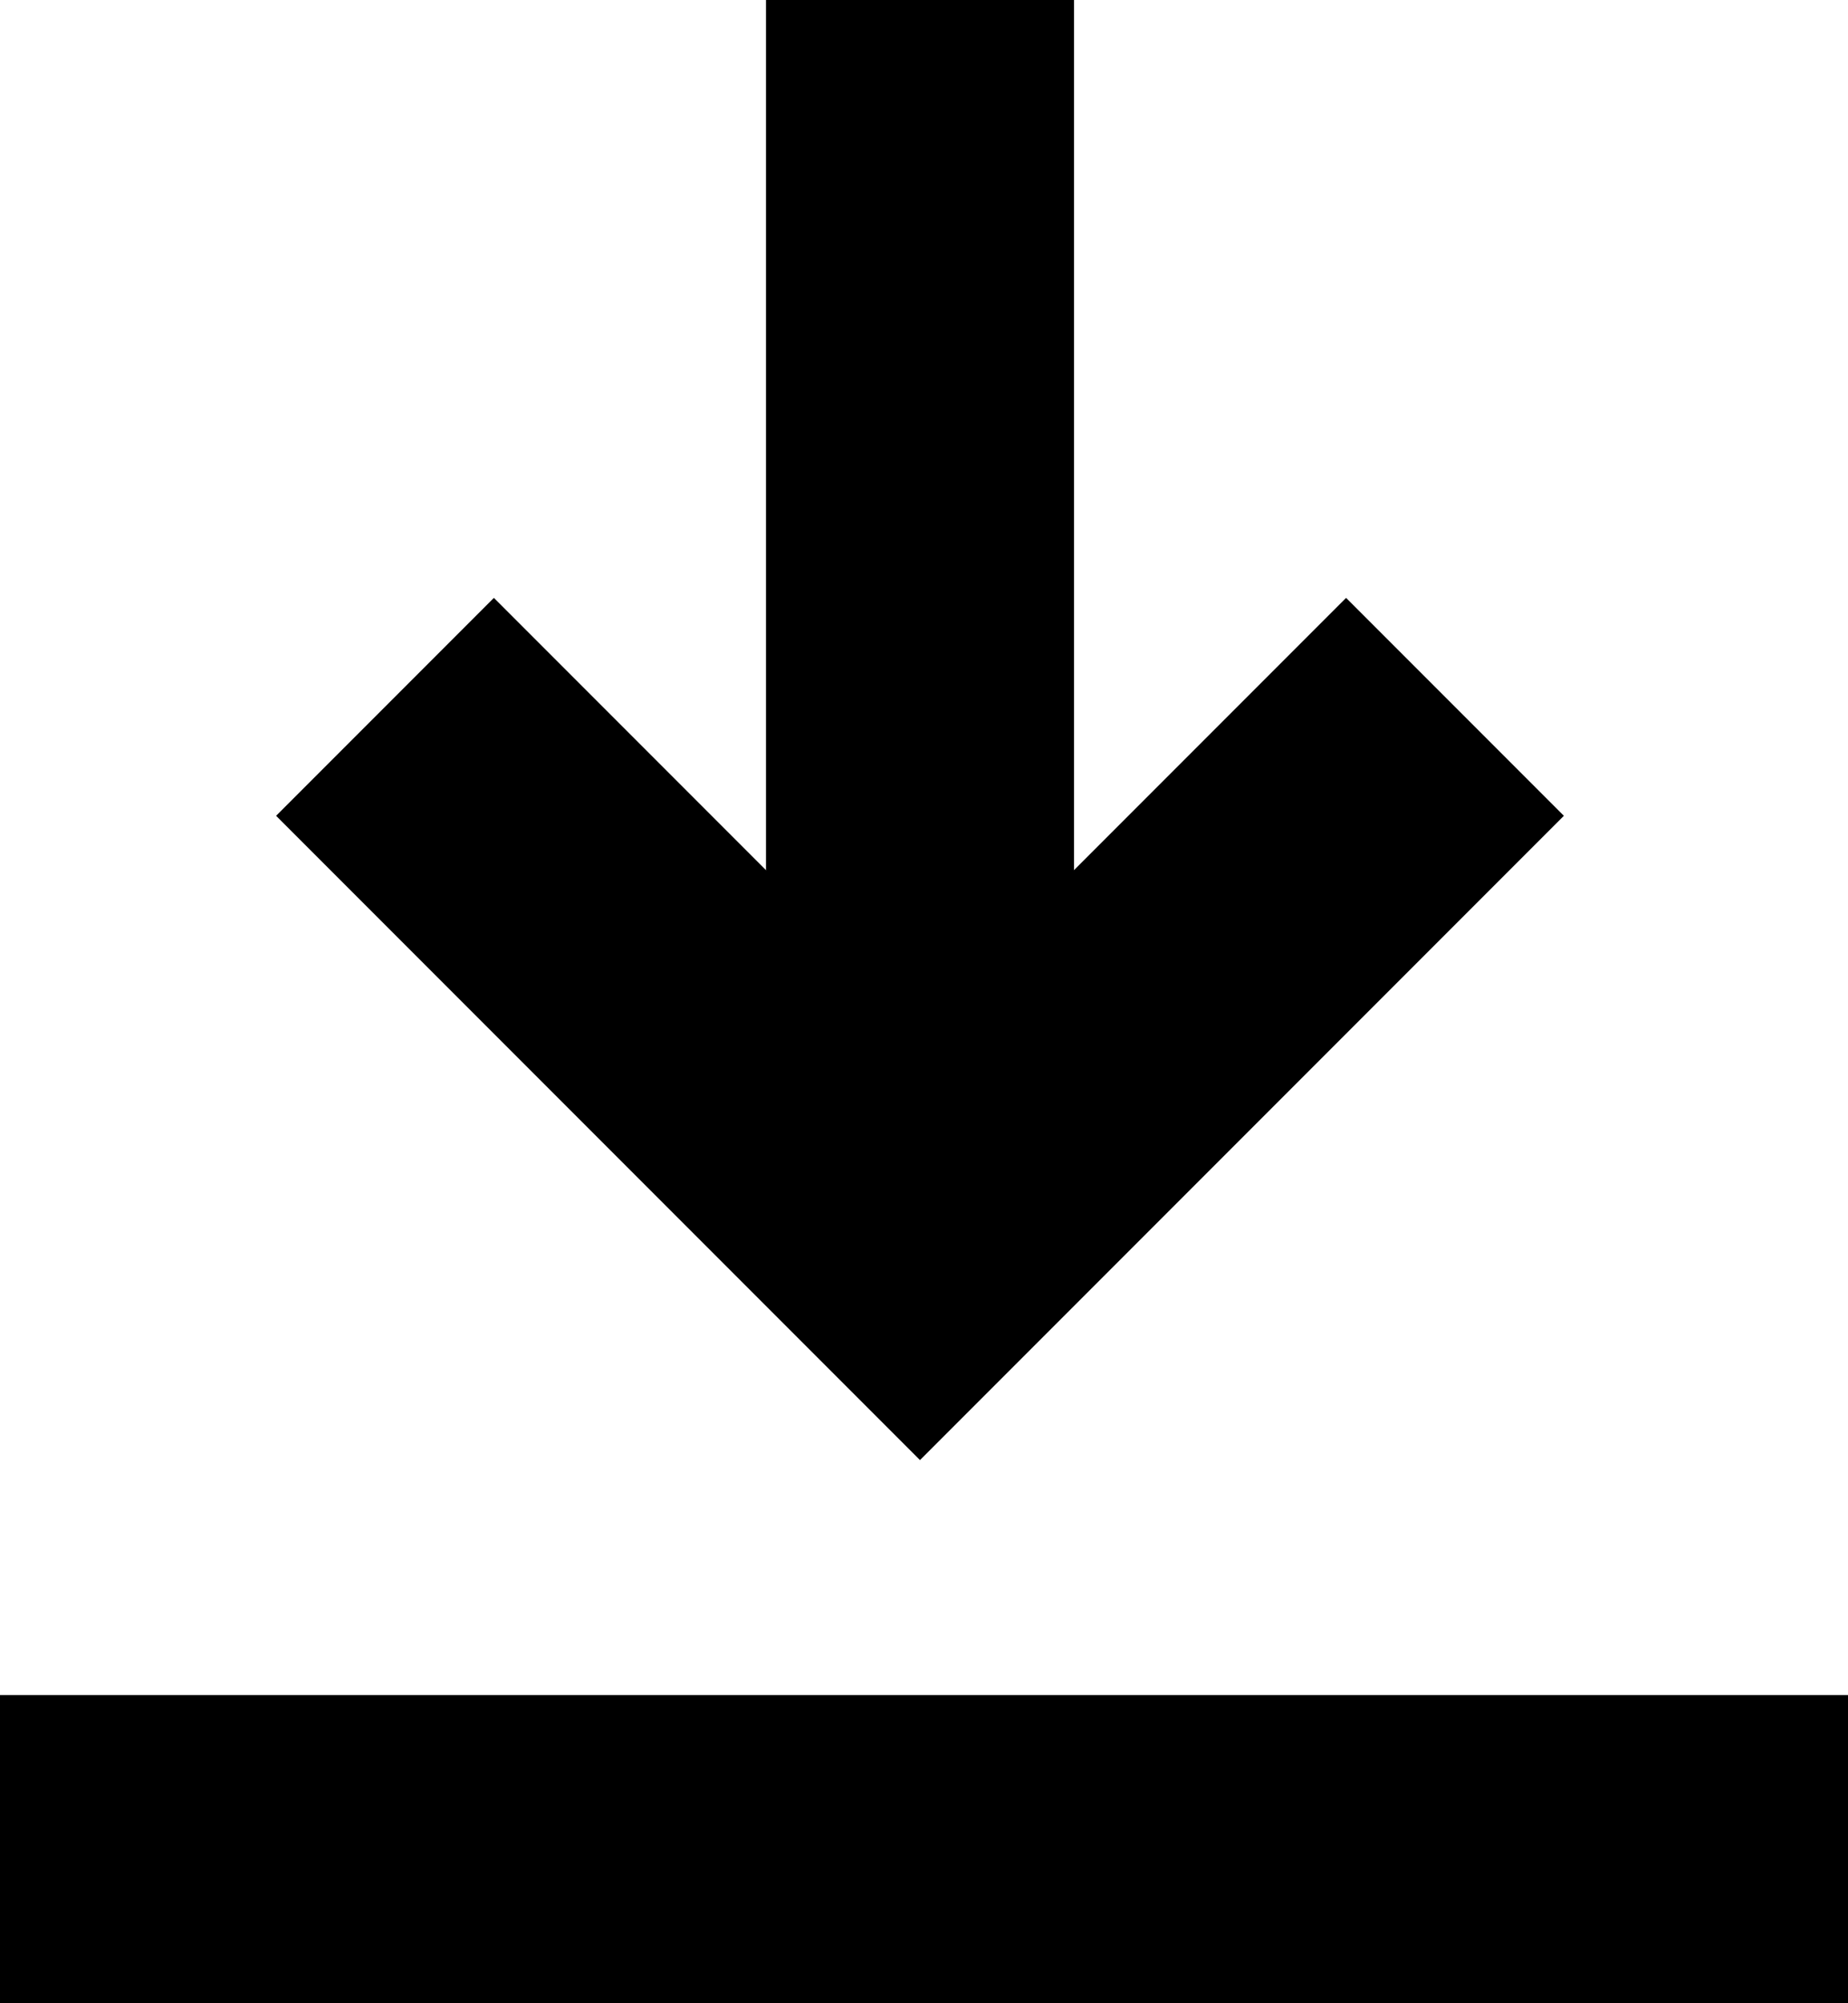 <svg xmlns="http://www.w3.org/2000/svg" width="12" height="13" viewBox="0 0 12 13"><defs><style>.a{fill:none;stroke:#000;stroke-miterlimit:10;stroke-width:2px;}</style></defs><g transform="translate(-94.754 -4172.5)"><path class="a" d="M372.842,333.711l-3.474,3.474-3.474-3.474" transform="translate(-268.64 3843.376)"/><line class="a" y2="7.157" transform="translate(100.728 4172.5)"/></g><line class="a" x1="12" transform="translate(0 12)"/></svg>